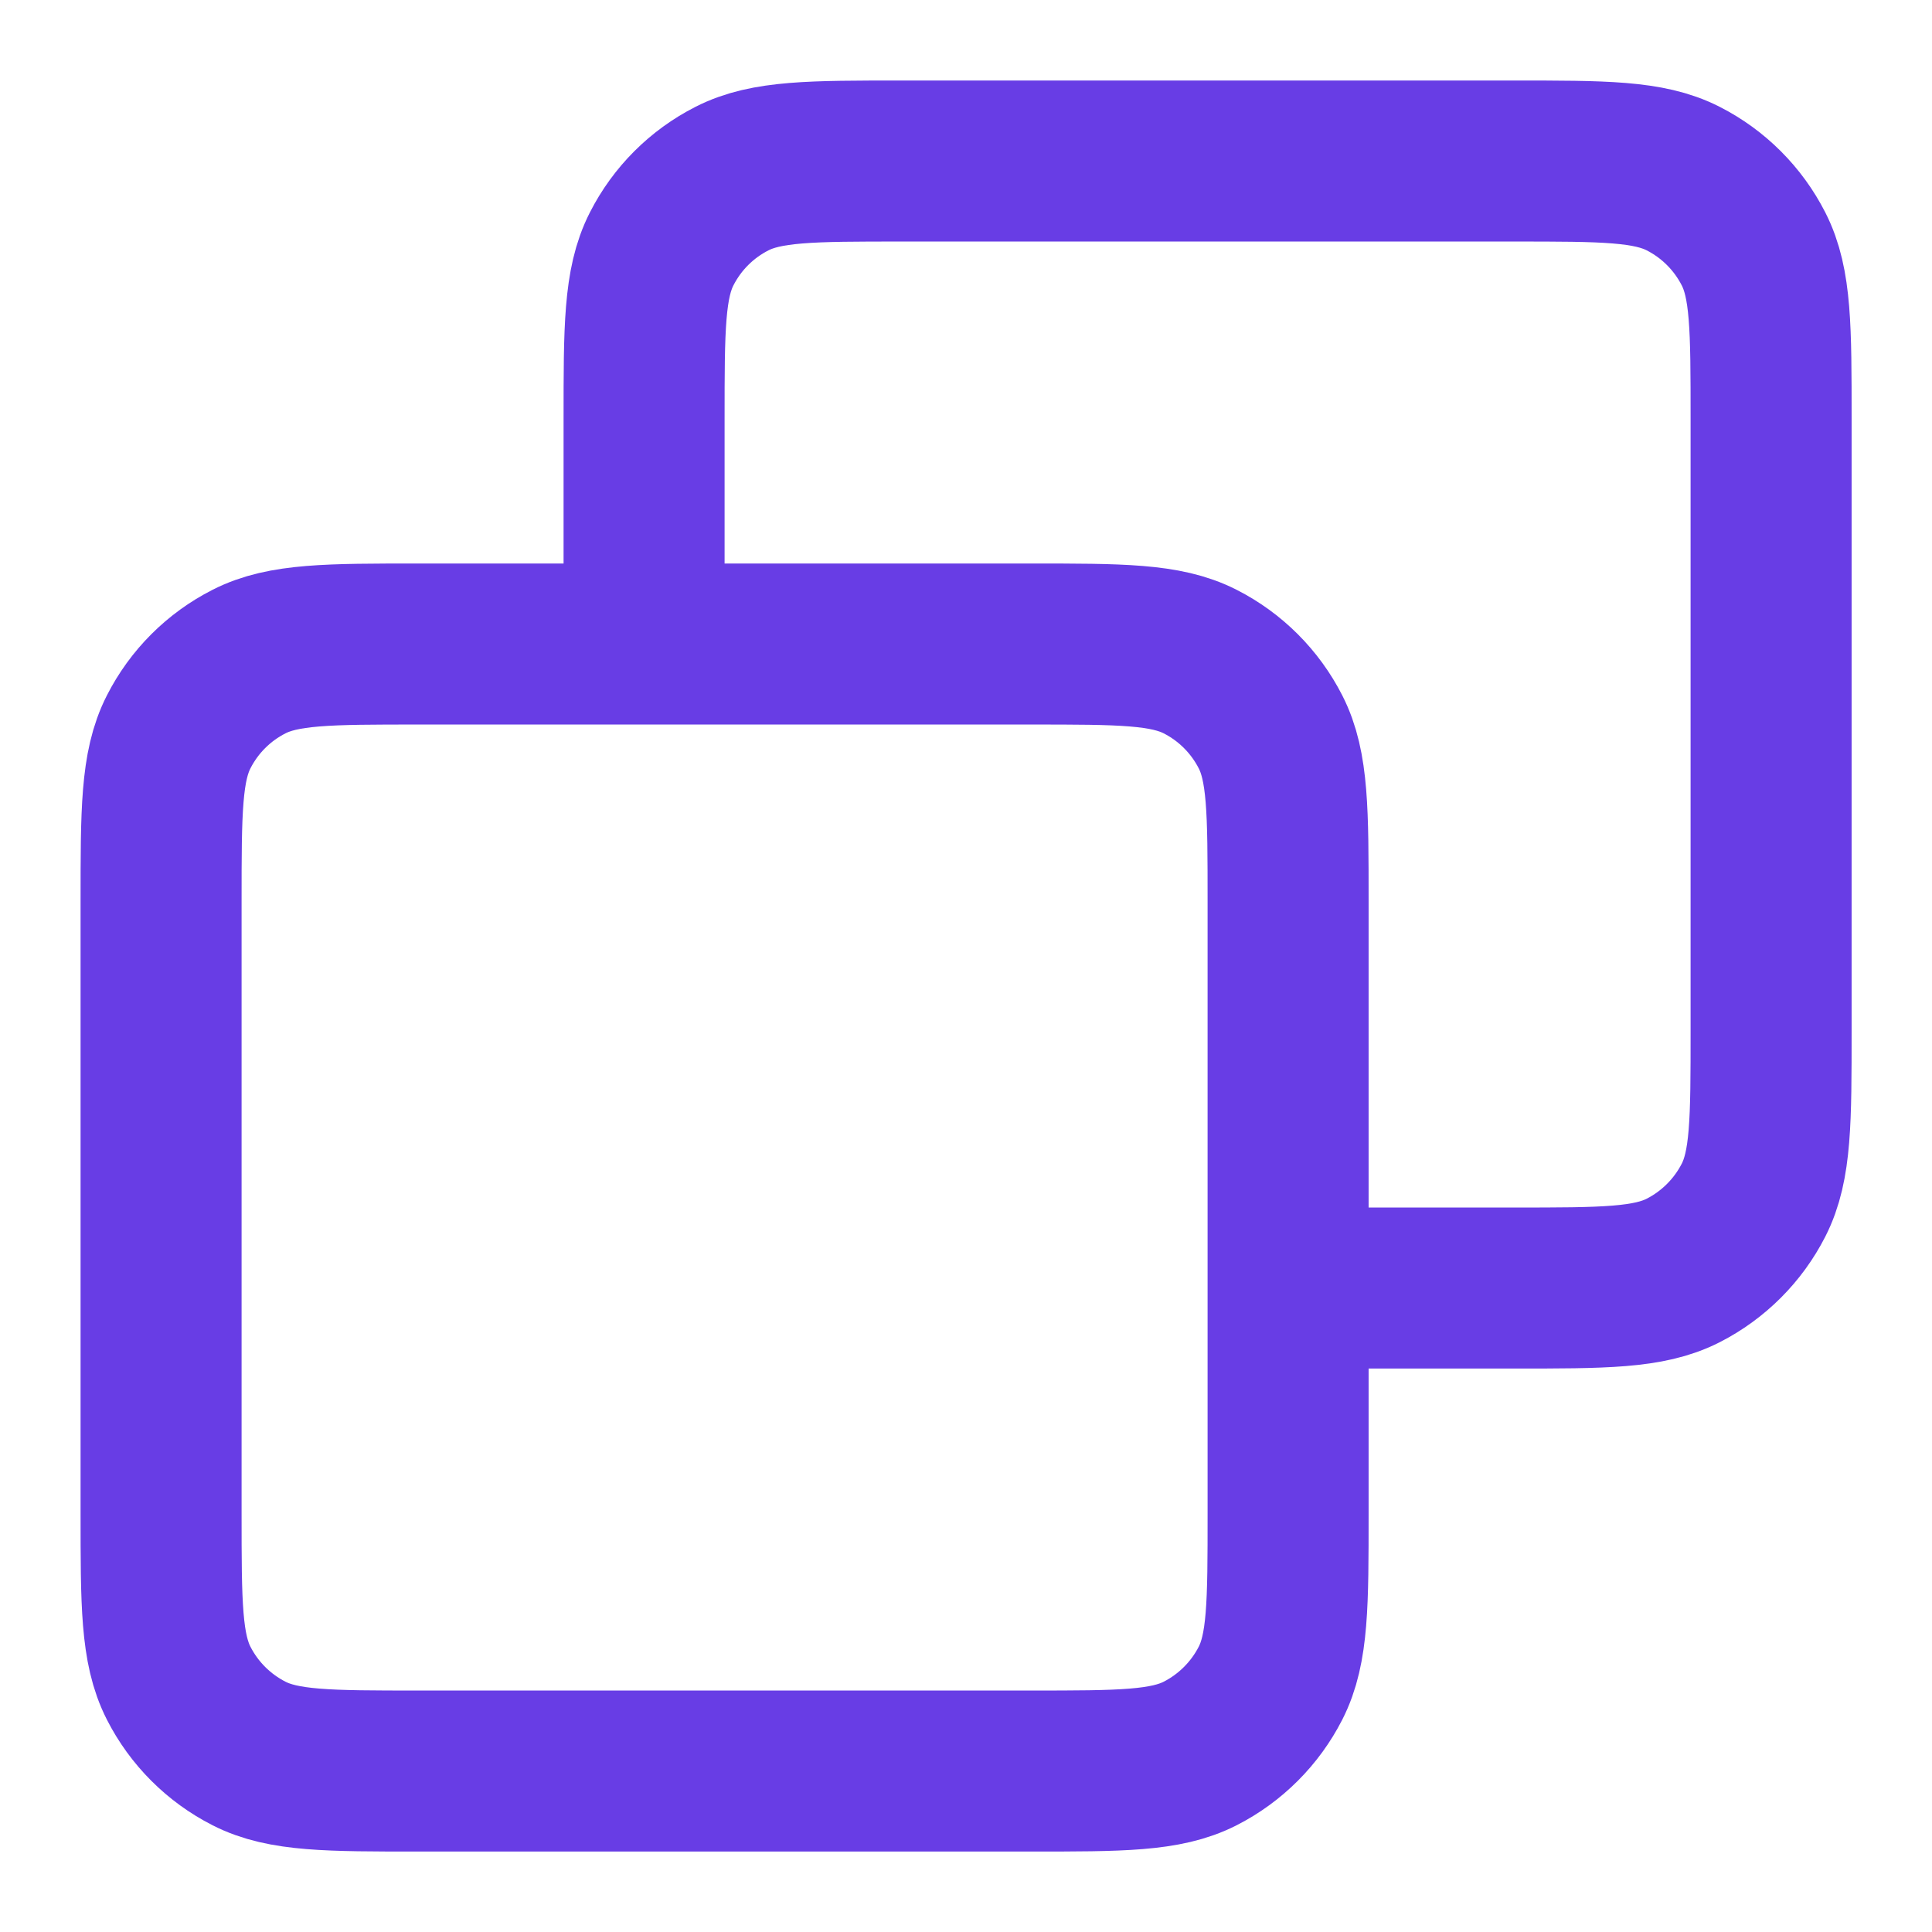 <svg width="32" height="32" viewBox="0 0 32 32" fill="none" xmlns="http://www.w3.org/2000/svg">
<path d="M10.668 10.667V6.934C10.668 5.44 10.668 4.693 10.959 4.123C11.214 3.621 11.622 3.213 12.124 2.958C12.694 2.667 13.441 2.667 14.935 2.667H25.068C26.561 2.667 27.308 2.667 27.879 2.958C28.38 3.213 28.788 3.621 29.044 4.123C29.335 4.693 29.335 5.44 29.335 6.934V17.067C29.335 18.561 29.335 19.307 29.044 19.878C28.788 20.379 28.38 20.787 27.879 21.043C27.308 21.334 26.561 21.334 25.068 21.334H21.335M6.935 29.334H17.068C18.561 29.334 19.308 29.334 19.879 29.043C20.38 28.787 20.788 28.379 21.044 27.878C21.335 27.307 21.335 26.561 21.335 25.067V14.934C21.335 13.44 21.335 12.693 21.044 12.123C20.788 11.621 20.38 11.213 19.879 10.958C19.308 10.667 18.561 10.667 17.068 10.667H6.935C5.441 10.667 4.694 10.667 4.124 10.958C3.622 11.213 3.214 11.621 2.959 12.123C2.668 12.693 2.668 13.44 2.668 14.934V25.067C2.668 26.561 2.668 27.307 2.959 27.878C3.214 28.379 3.622 28.787 4.124 29.043C4.694 29.334 5.441 29.334 6.935 29.334Z" stroke="#683DE5" stroke-width="2.667" stroke-linecap="round" stroke-linejoin="round"/>
</svg>
